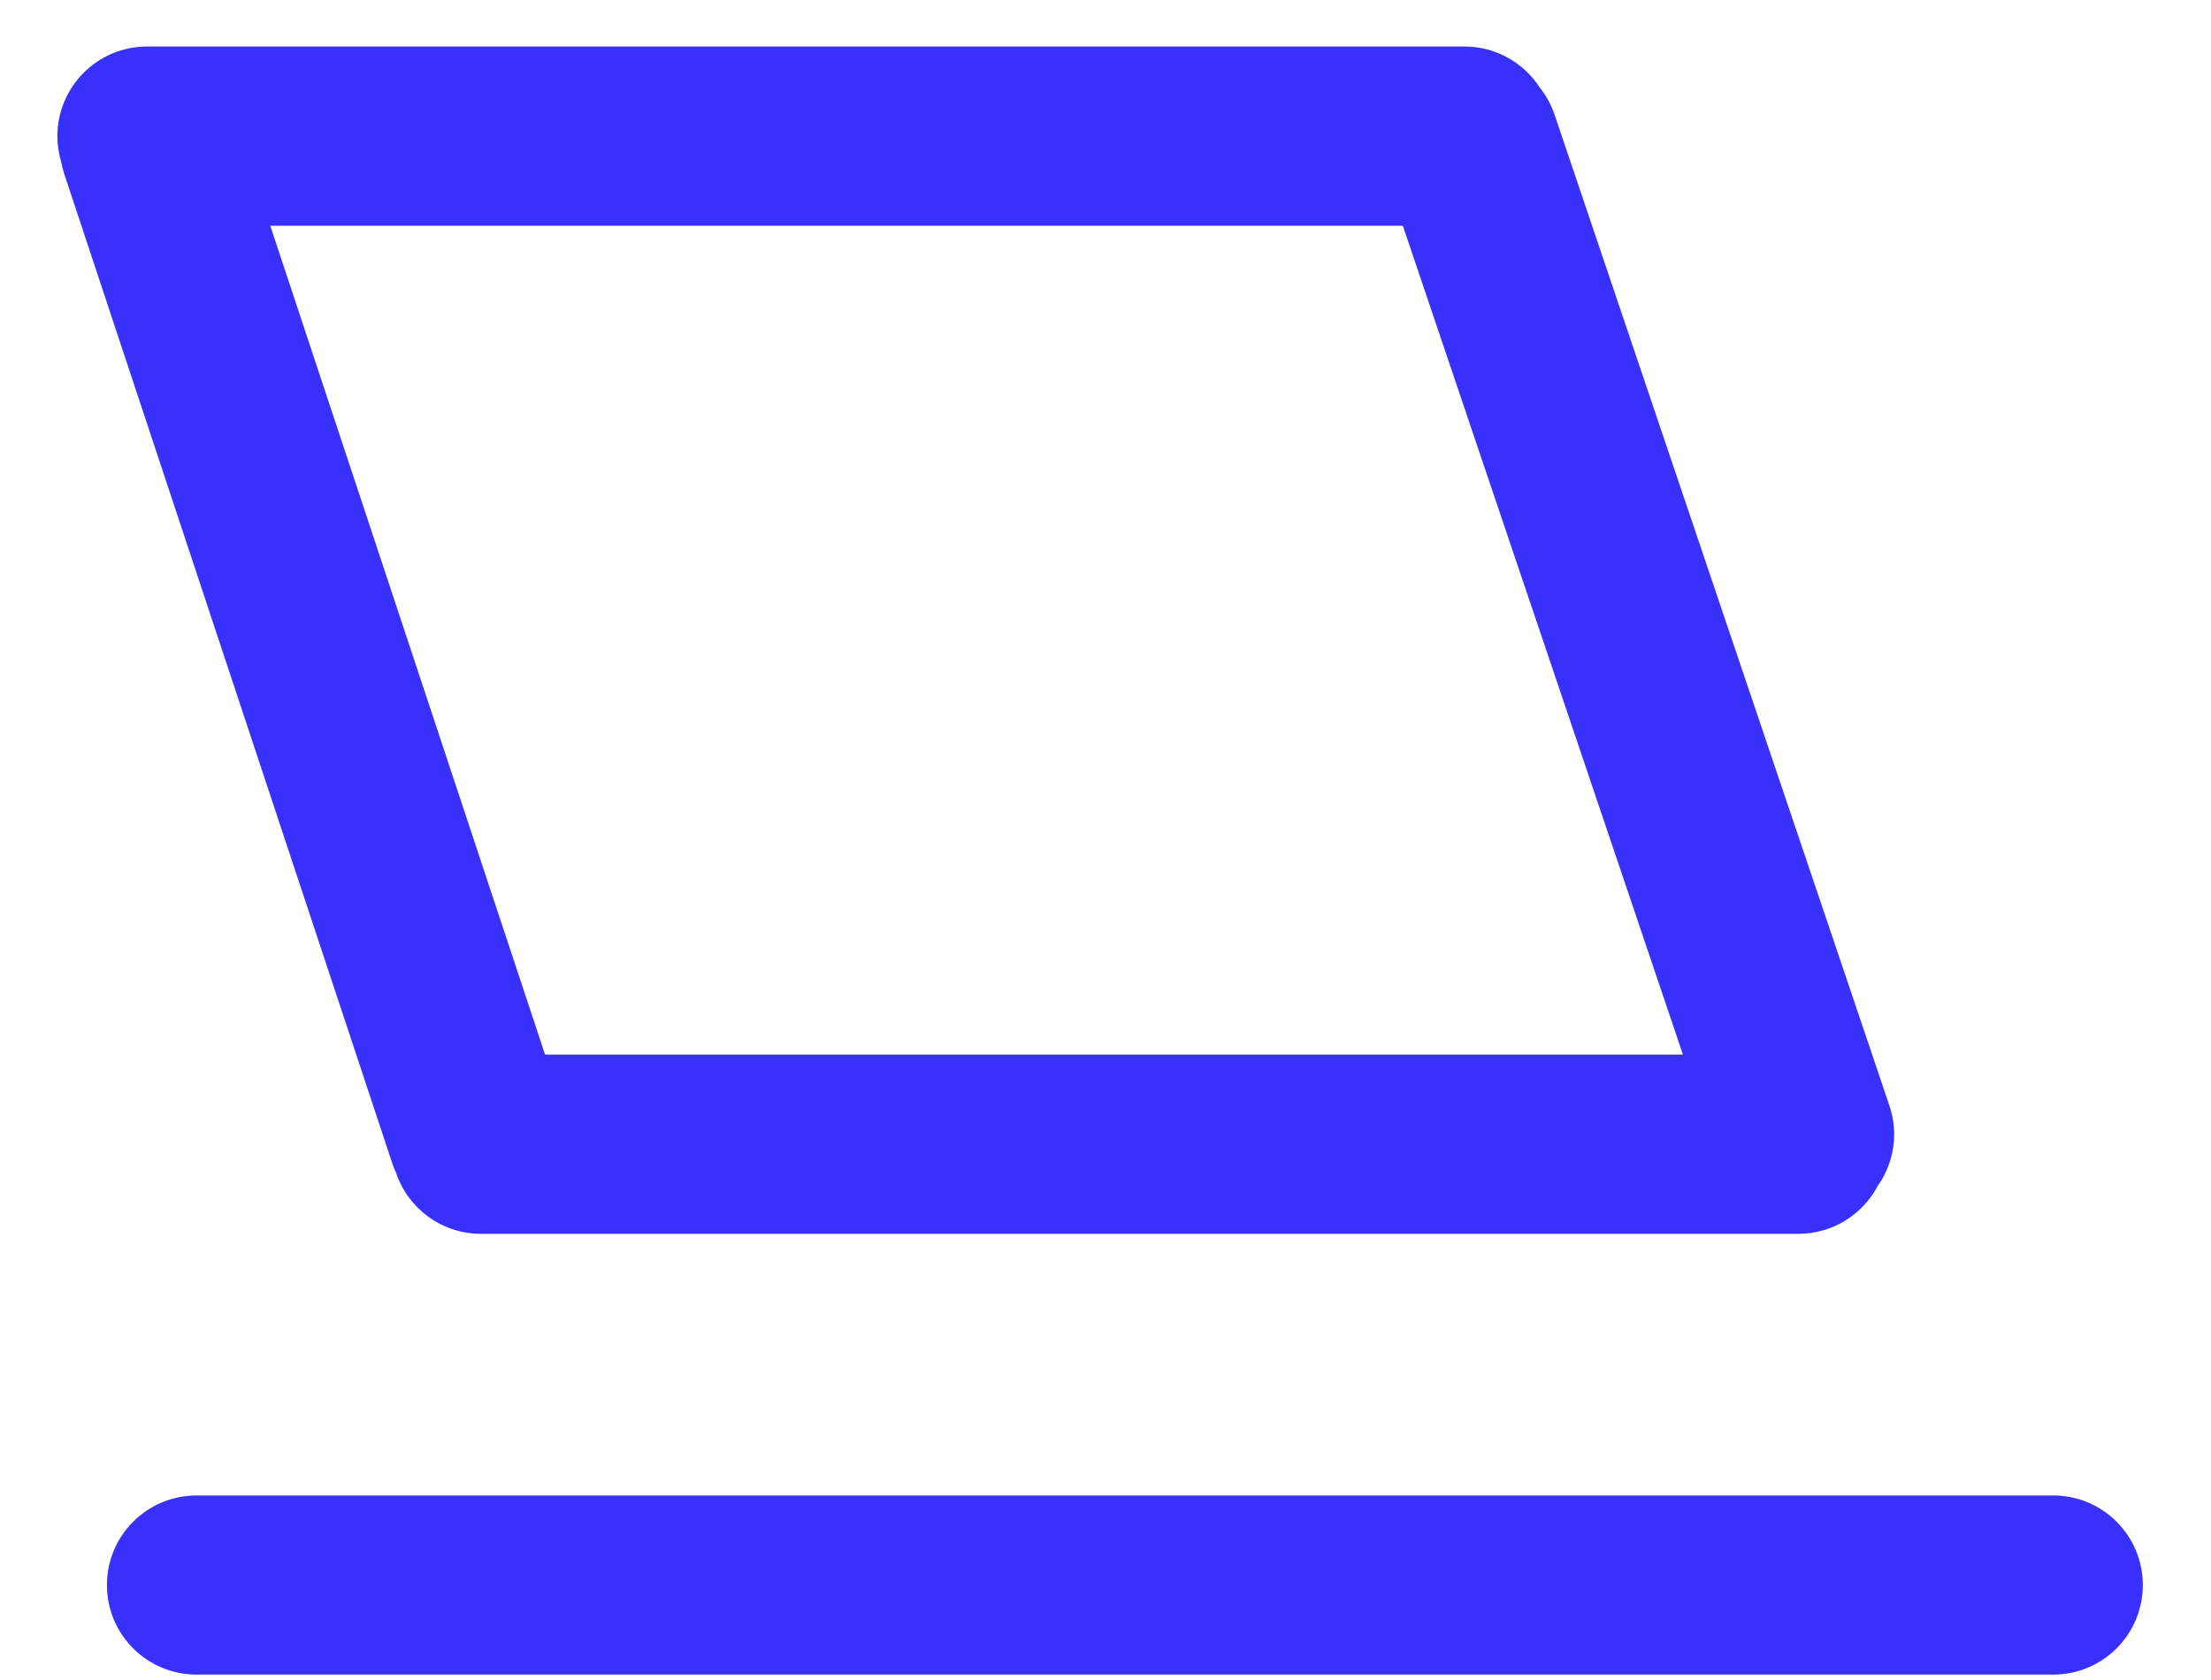 <?xml version="1.0" encoding="UTF-8"?> <svg xmlns="http://www.w3.org/2000/svg" width="25" height="19" viewBox="0 0 25 19" fill="none"> <path fill-rule="evenodd" clip-rule="evenodd" d="M0.649 1.54C0.649 0.98 1.103 0.526 1.663 0.526H16.559C16.916 0.526 17.23 0.711 17.411 0.991C17.482 1.08 17.539 1.183 17.578 1.298L21.364 12.505C21.472 12.825 21.411 13.162 21.228 13.418C21.058 13.737 20.721 13.954 20.334 13.954L5.439 13.954C4.991 13.954 4.611 13.664 4.477 13.261C4.461 13.226 4.446 13.189 4.434 13.152L0.727 1.969C0.712 1.923 0.7 1.876 0.691 1.829C0.664 1.737 0.649 1.64 0.649 1.54ZM15.862 2.553L19.029 11.927L6.163 11.927L3.056 2.553L15.862 2.553Z" fill="#3831FE"></path> <path d="M2.223 16.913C1.663 16.913 1.209 17.366 1.209 17.926C1.209 18.486 1.663 18.939 2.223 18.939H23.215C23.775 18.939 24.229 18.486 24.229 17.926C24.229 17.366 23.775 16.913 23.215 16.913H2.223Z" fill="#3831FE"></path> </svg> 